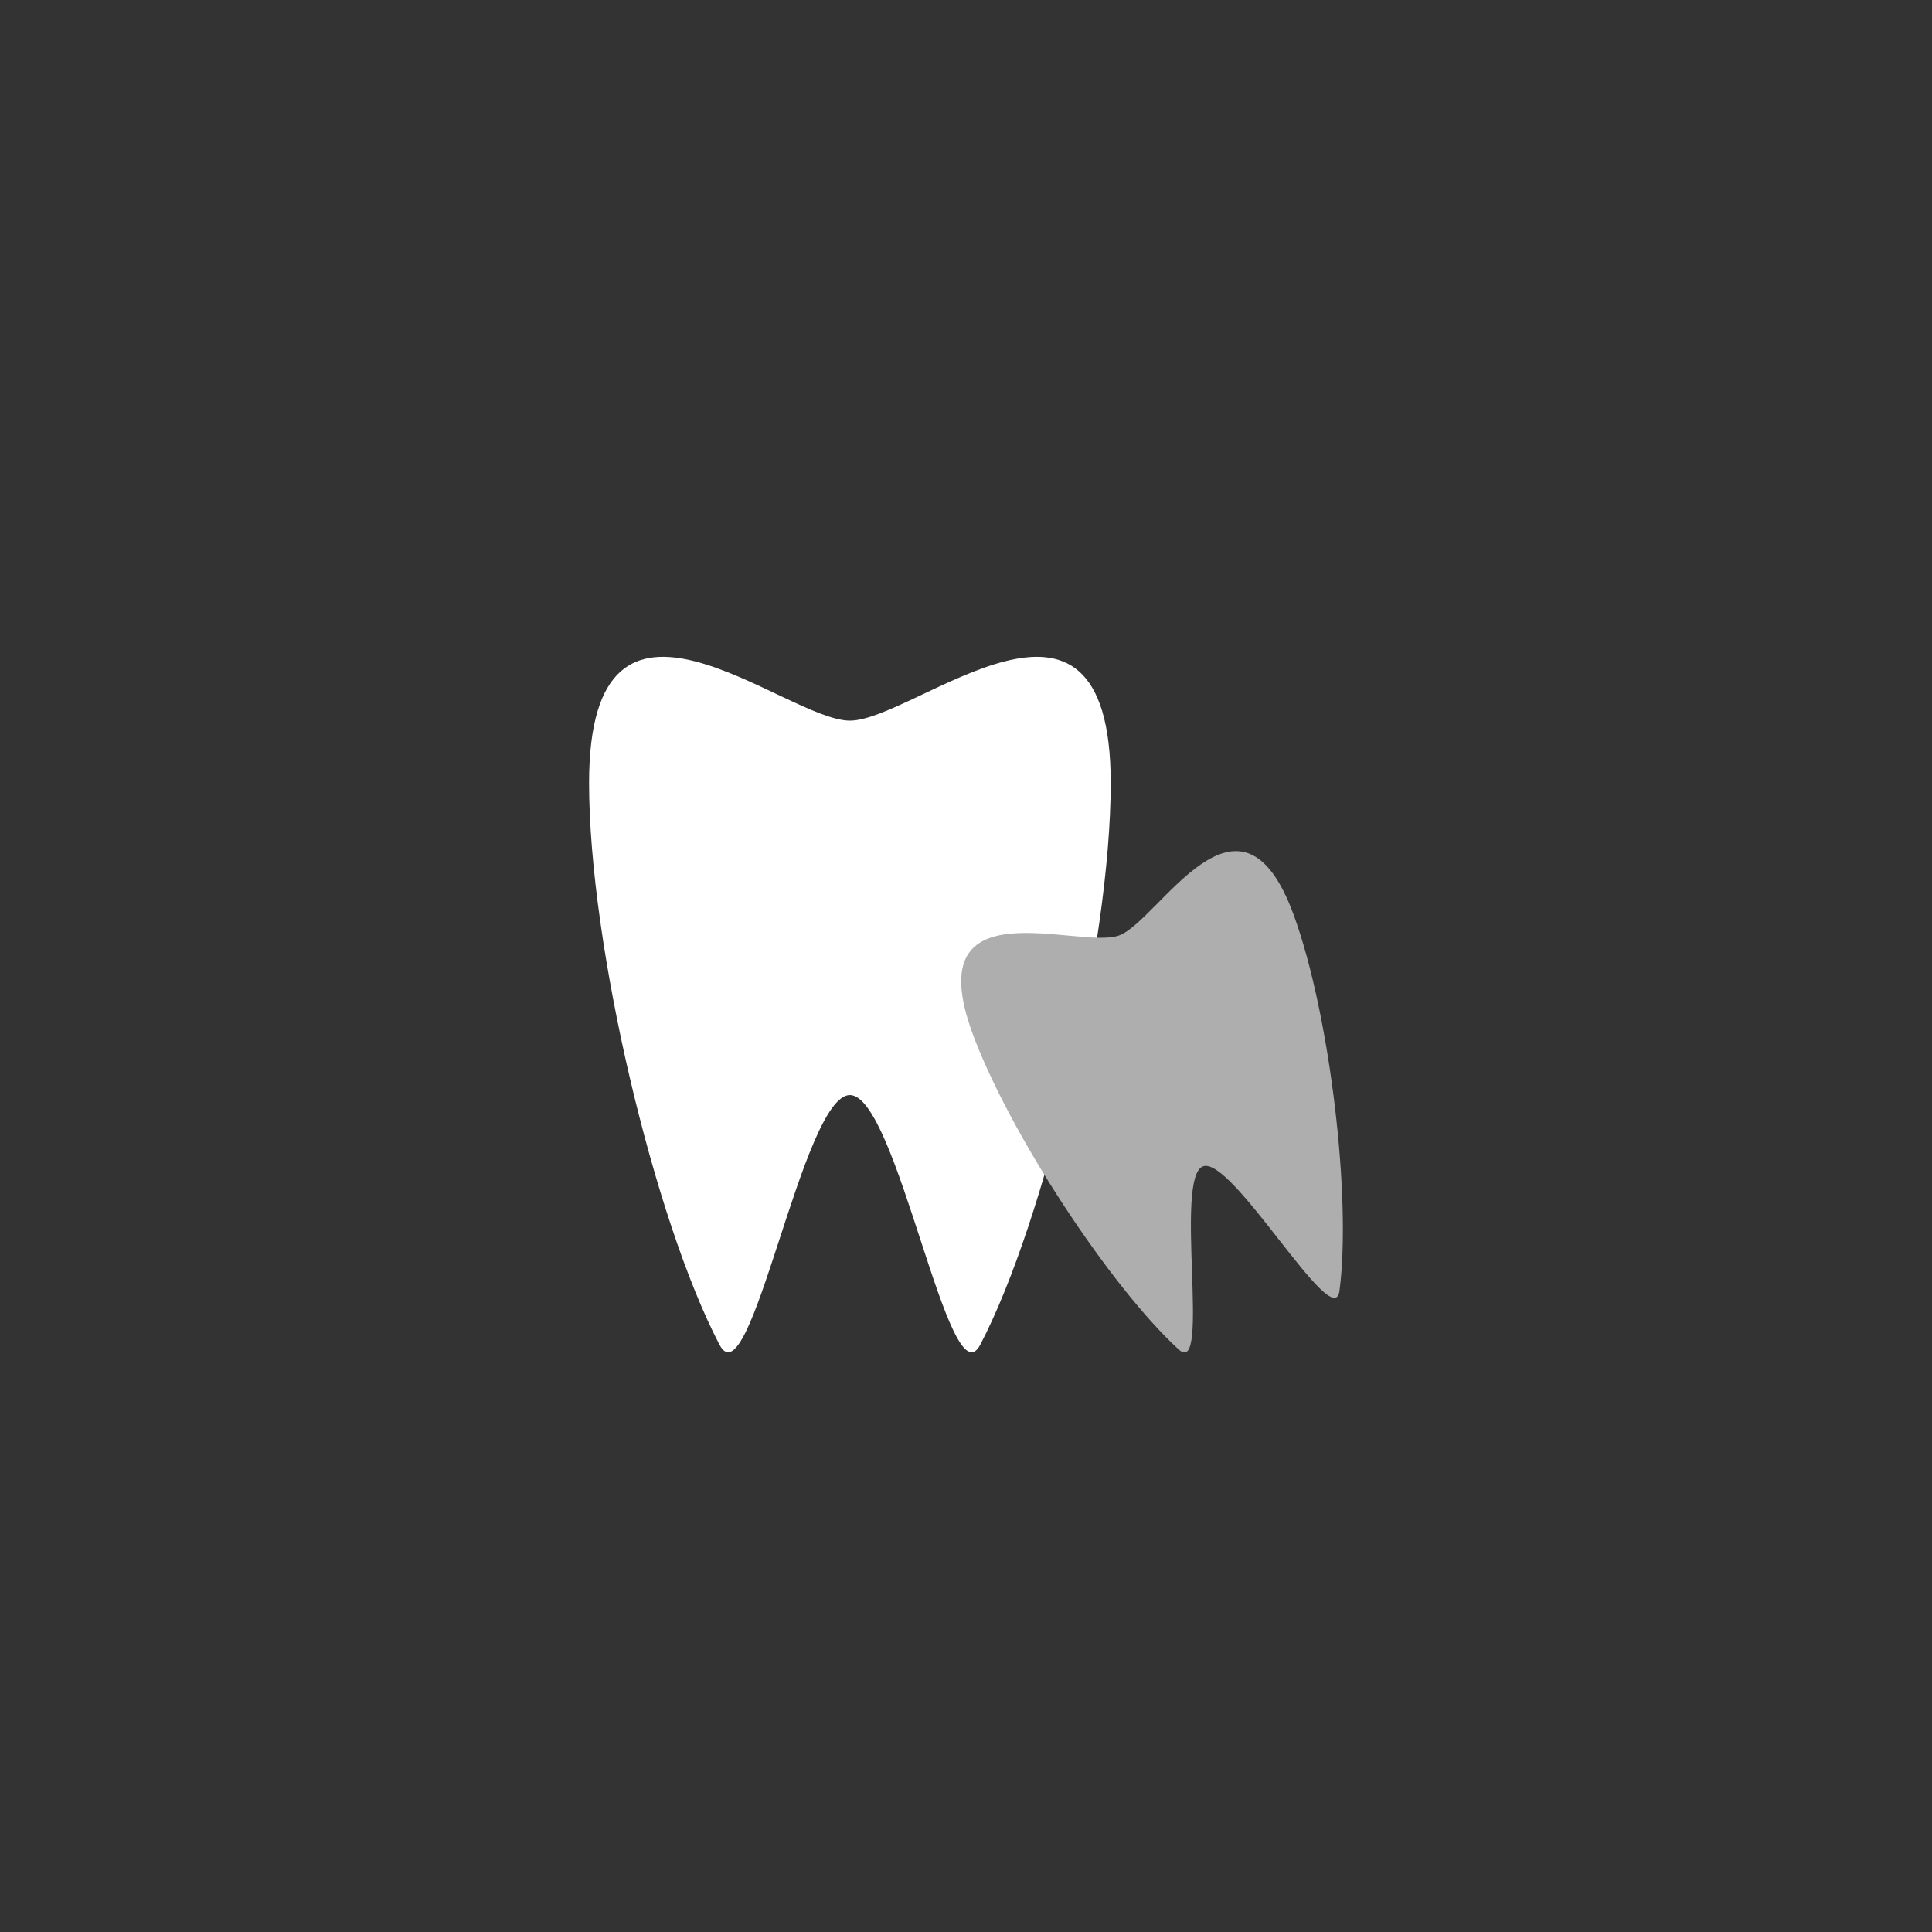 <?xml version="1.0" encoding="UTF-8"?>
<svg id="a" data-name="レイヤー 1" xmlns="http://www.w3.org/2000/svg" viewBox="0 0 100 100">
  <rect x="0" y="0" width="100" height="100" fill="#333333" stroke="none"/>
  <defs>
    <style>
      .b {
        fill: none;
      }

      .c {
        fill: #fff;
      }

      .d {
        fill: #aeaeae;
      }
    </style>
  </defs>
  <rect class="b" x="14.64" y="14.64" width="70.71" height="70.71" transform="translate(-20.71 50) rotate(-45)"/>
  <g>
    <path class="c" d="M57.49,40.53c0,8.37-3.38,22.61-6.75,29.07-1.61,3.08-4.29-12.92-6.75-12.92s-5.14,16-6.75,12.92c-3.38-6.46-6.75-20.7-6.75-29.07,0-12.49,10.12-3.23,13.5-3.23s13.5-9.26,13.5,3.23Z"/>
    <path class="d" d="M66.97,47.38c1.88,5.16,2.99,14.7,2.36,19.44-.3,2.26-5.55-7-7.06-6.45-1.52,.55,.42,11.02-1.26,9.48-3.53-3.23-8.81-11.25-10.69-16.41-2.8-7.7,5.52-4.26,7.6-5.02s6.25-8.74,9.05-1.04Z"/>
  </g>
</svg>